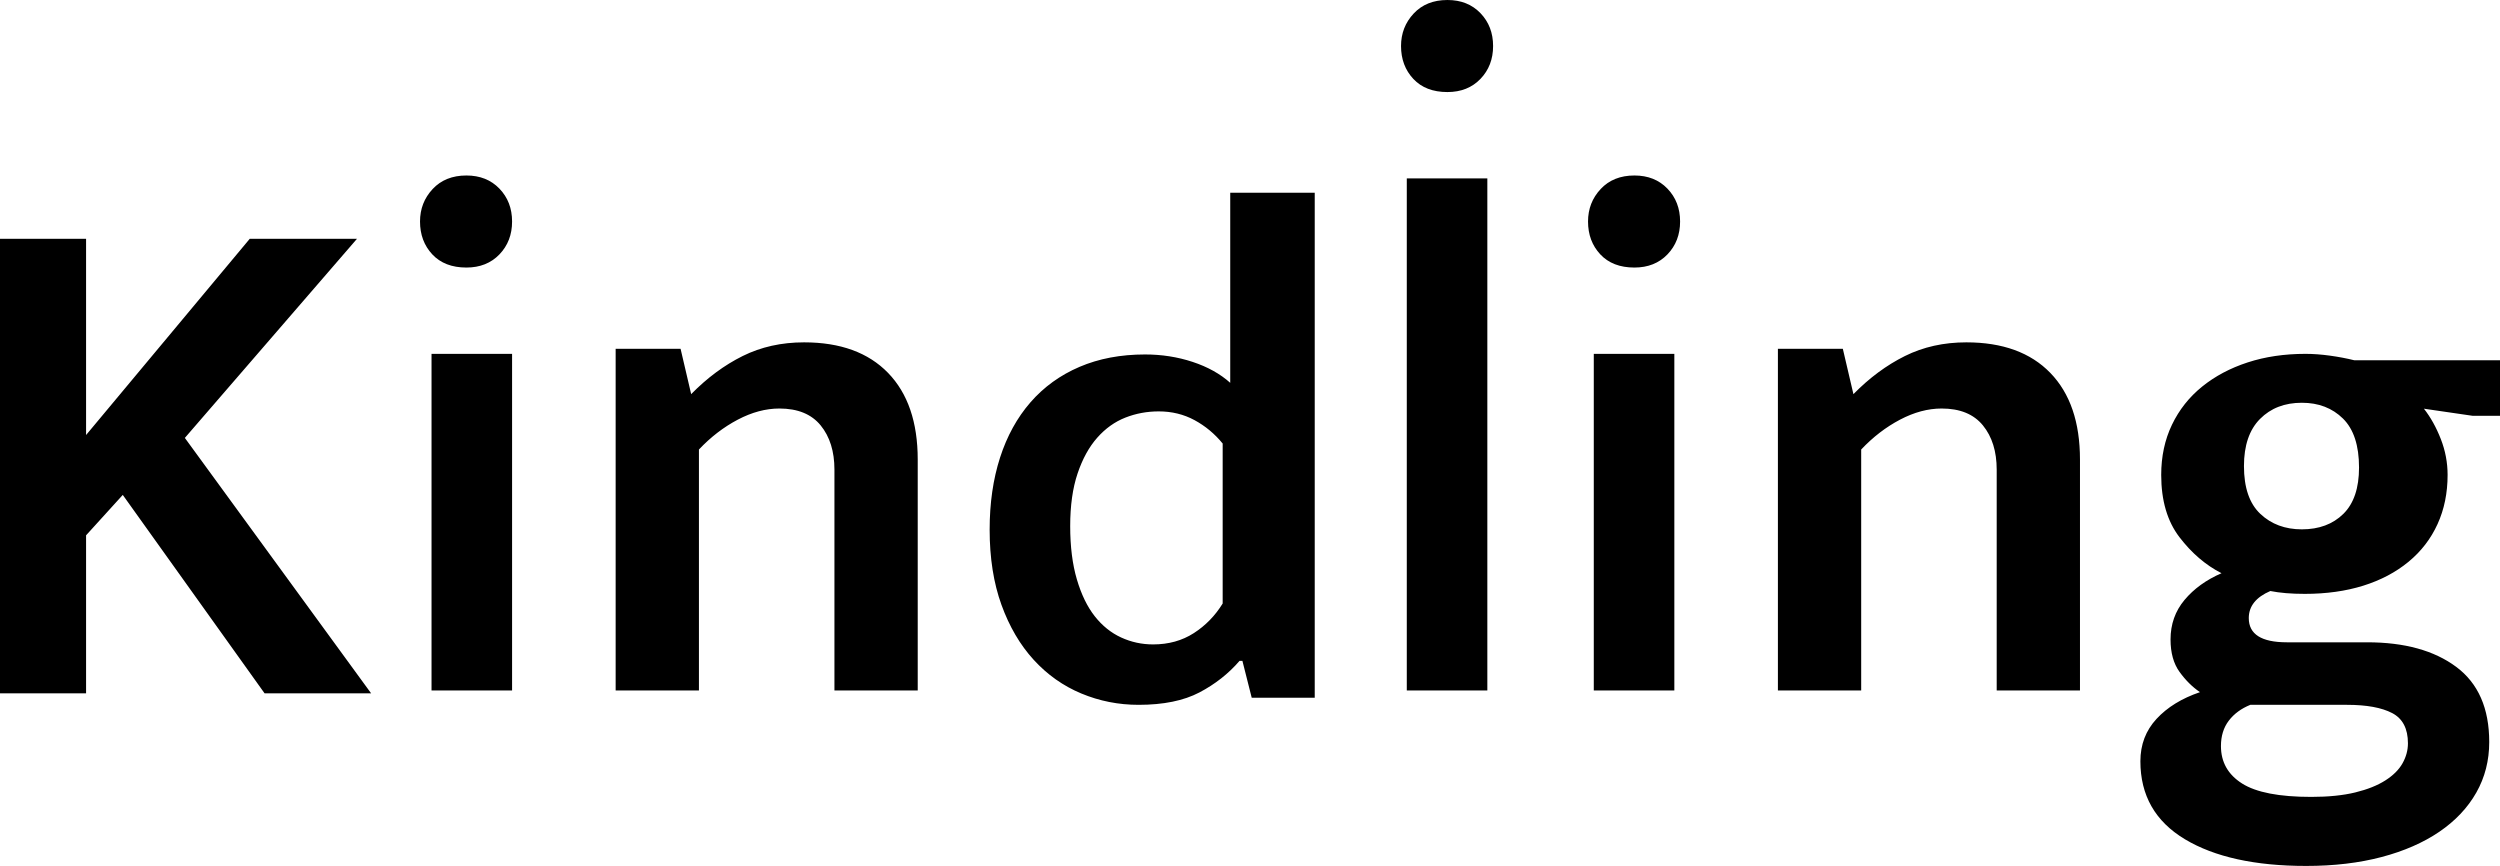 <?xml version="1.0" encoding="UTF-8"?>
<svg width="869px" height="301px" viewBox="0 0 869 301" version="1.1" xmlns="http://www.w3.org/2000/svg" xmlns:xlink="http://www.w3.org/1999/xlink">
    <title>Kindling 2</title>
    <g id="Page-1" stroke="none" stroke-width="1" fill="none" fill-rule="evenodd">
        <g id="Desktop-HD-Copy" transform="translate(-562, -1931)" fill="#000000" fill-rule="nonzero">
            <g id="Kindling-2" transform="translate(562, 1931)">
                <path d="M29.92,241 L29.92,186.076 L42.673,172.032 L91.968,241 L129,241 L64.255,152.219 L124.095,83 L86.817,83 L29.92,151.216 L29.92,83 L0,83 L0,241 L29.92,241 Z M162.122,93 C166.845,93 170.672,91.476 173.603,88.429 C176.534,85.381 178,81.571 178,77 C178,72.429 176.534,68.619 173.603,65.571 C170.672,62.524 166.845,61 162.122,61 C157.237,61 153.328,62.566 150.397,65.698 C147.466,68.831 146,72.598 146,77 C146,81.571 147.425,85.381 150.275,88.429 C153.125,91.476 157.074,93 162.122,93 Z M178,240 L178,123 L150,123 L150,240 L178,240 Z M242.949,240 L242.949,156.25 C247.037,151.917 251.535,148.458 256.442,145.875 C261.348,143.292 266.173,142 270.916,142 C277.294,142 282.078,143.958 285.268,147.875 C288.457,151.792 290.051,156.917 290.051,163.25 L290.051,163.25 L290.051,240 L319,240 L319,159.75 C319,146.75 315.565,136.708 308.696,129.625 C301.827,122.542 292.096,119 279.502,119 C271.652,119 264.537,120.583 258.159,123.75 C251.78,126.917 245.811,131.333 240.25,137 L240.25,137 L236.57,121.25 L214,121.25 L214,240 L242.949,240 Z M395.771,245 C404.399,245 411.452,243.562 416.927,240.686 C422.403,237.809 427.049,234.152 430.866,229.715 L430.866,229.715 L431.861,229.715 L435.097,242.535 L457,242.535 L457,67 L427.63,67 L427.63,133.072 C424.145,129.949 419.79,127.525 414.563,125.799 C409.336,124.073 403.819,123.211 398.011,123.211 C389.548,123.211 381.957,124.649 375.237,127.525 C368.517,130.401 362.833,134.51 358.187,139.852 C353.541,145.193 350.015,151.603 347.609,159.082 C345.203,166.56 344,174.901 344,184.105 C344,193.967 345.369,202.678 348.107,210.238 C350.845,217.799 354.578,224.168 359.307,229.345 C364.036,234.522 369.554,238.426 375.859,241.055 C382.164,243.685 388.802,245 395.771,245 Z M400.82,224 C396.912,224 393.208,223.196 389.707,221.588 C386.207,219.98 383.154,217.525 380.548,214.224 C377.943,210.923 375.867,206.649 374.32,201.401 C372.773,196.154 372,189.975 372,182.865 C372,175.755 372.855,169.661 374.565,164.583 C376.274,159.505 378.554,155.357 381.403,152.141 C384.253,148.925 387.509,146.597 391.173,145.158 C394.836,143.719 398.704,143 402.774,143 C407.333,143 411.485,144.016 415.23,146.047 C418.975,148.078 422.232,150.787 425,154.172 L425,154.172 L425,209.781 C422.395,214.013 419.057,217.44 414.986,220.064 C410.916,222.688 406.194,224 400.82,224 Z M517,240 L517,62 L489,62 L489,240 L517,240 Z M568.122,93 C572.845,93 576.672,91.476 579.603,88.429 C582.534,85.381 584,81.571 584,77 C584,72.429 582.534,68.619 579.603,65.571 C576.672,62.524 572.845,61 568.122,61 C563.237,61 559.328,62.566 556.397,65.698 C553.466,68.831 552,72.598 552,77 C552,81.571 553.425,85.381 556.275,88.429 C559.125,91.476 563.074,93 568.122,93 Z M503.122,32 C507.845,32 511.672,30.476 514.603,27.429 C517.534,24.381 519,20.571 519,16 C519,11.429 517.534,7.619 514.603,4.571 C511.672,1.524 507.845,0 503.122,0 C498.237,0 494.328,1.566 491.397,4.698 C488.466,7.831 487,11.598 487,16 C487,20.571 488.425,24.381 491.275,27.429 C494.125,30.476 498.074,32 503.122,32 Z M582,240 L582,123 L554,123 L554,240 L582,240 Z M646.949,240 L646.949,156.25 C651.037,151.917 655.535,148.458 660.442,145.875 C665.348,143.292 670.173,142 674.916,142 C681.294,142 686.078,143.958 689.268,147.875 C692.457,151.792 694.051,156.917 694.051,163.25 L694.051,163.25 L694.051,240 L723,240 L723,159.75 C723,146.75 719.565,136.708 712.696,129.625 C705.827,122.542 696.096,119 683.502,119 C675.652,119 668.537,120.583 662.159,123.75 C655.78,126.917 649.811,131.333 644.25,137 L644.25,137 L640.57,121.25 L618,121.25 L618,240 L646.949,240 Z M801.635,301 C811.282,301 820.015,299.968 827.832,297.905 C835.65,295.842 842.345,292.913 847.917,289.117 C853.489,285.321 857.772,280.782 860.766,275.501 C863.76,270.219 865.257,264.36 865.257,257.924 C865.257,246.205 861.432,237.499 853.78,231.805 C846.129,226.111 835.816,223.264 822.842,223.264 L822.842,223.264 L794.898,223.264 C786.083,223.264 781.675,220.459 781.675,214.847 C781.675,210.721 784.17,207.585 789.16,205.439 C792.486,206.1 796.478,206.43 801.136,206.43 C808.621,206.43 815.399,205.481 821.47,203.583 C827.541,201.685 832.781,198.92 837.189,195.289 C841.596,191.658 844.965,187.285 847.293,182.168 C849.622,177.052 850.786,171.358 850.786,165.086 C850.786,160.795 849.996,156.628 848.416,152.584 C846.836,148.541 844.882,145.033 842.553,142.063 L842.553,142.063 L859.519,144.538 L869,144.538 L869,125.228 L818.351,125.228 C815.69,124.568 812.862,124.032 809.868,123.619 C806.874,123.206 804.047,123 801.385,123 C794.067,123 787.372,123.99 781.3,125.971 C775.229,127.951 769.948,130.757 765.457,134.388 C760.966,138.019 757.473,142.434 754.978,147.633 C752.483,152.832 751.236,158.65 751.236,165.086 C751.236,173.999 753.356,181.219 757.598,186.748 C761.839,192.277 766.705,196.445 772.194,199.25 C766.871,201.561 762.588,204.656 759.344,208.534 C756.101,212.413 754.479,216.993 754.479,222.274 C754.479,226.895 755.519,230.65 757.598,233.538 C759.677,236.427 762.047,238.778 764.709,240.594 C758.388,242.739 753.356,245.834 749.614,249.878 C745.871,253.921 744,258.831 744,264.608 C744,276.491 749.156,285.527 759.469,291.716 C769.782,297.905 783.837,301 801.635,301 Z M800.121,184 C794.303,184 789.495,182.209 785.697,178.628 C781.899,175.047 780,169.504 780,162 C780,154.837 781.859,149.38 785.576,145.628 C789.293,141.876 794.141,140 800.121,140 C805.939,140 810.707,141.833 814.424,145.5 C818.141,149.167 820,154.837 820,162.512 C820,169.674 818.182,175.047 814.545,178.628 C810.909,182.209 806.101,184 800.121,184 Z M803.379,277 C792.255,277 784.245,275.448 779.347,272.343 C774.449,269.239 772,264.9 772,259.328 C772,255.826 772.913,252.881 774.739,250.493 C776.566,248.104 779.056,246.274 782.211,245 L782.211,245 L815.831,245 C822.639,245 827.868,245.955 831.521,247.866 C835.174,249.776 837,253.279 837,258.373 C837,260.761 836.377,263.07 835.132,265.299 C833.887,267.527 831.895,269.517 829.155,271.269 C826.416,273.02 822.929,274.413 818.695,275.448 C814.462,276.483 809.356,277 803.379,277 Z" id="Kindling"></path>
            </g>
        </g>
    </g>
</svg>